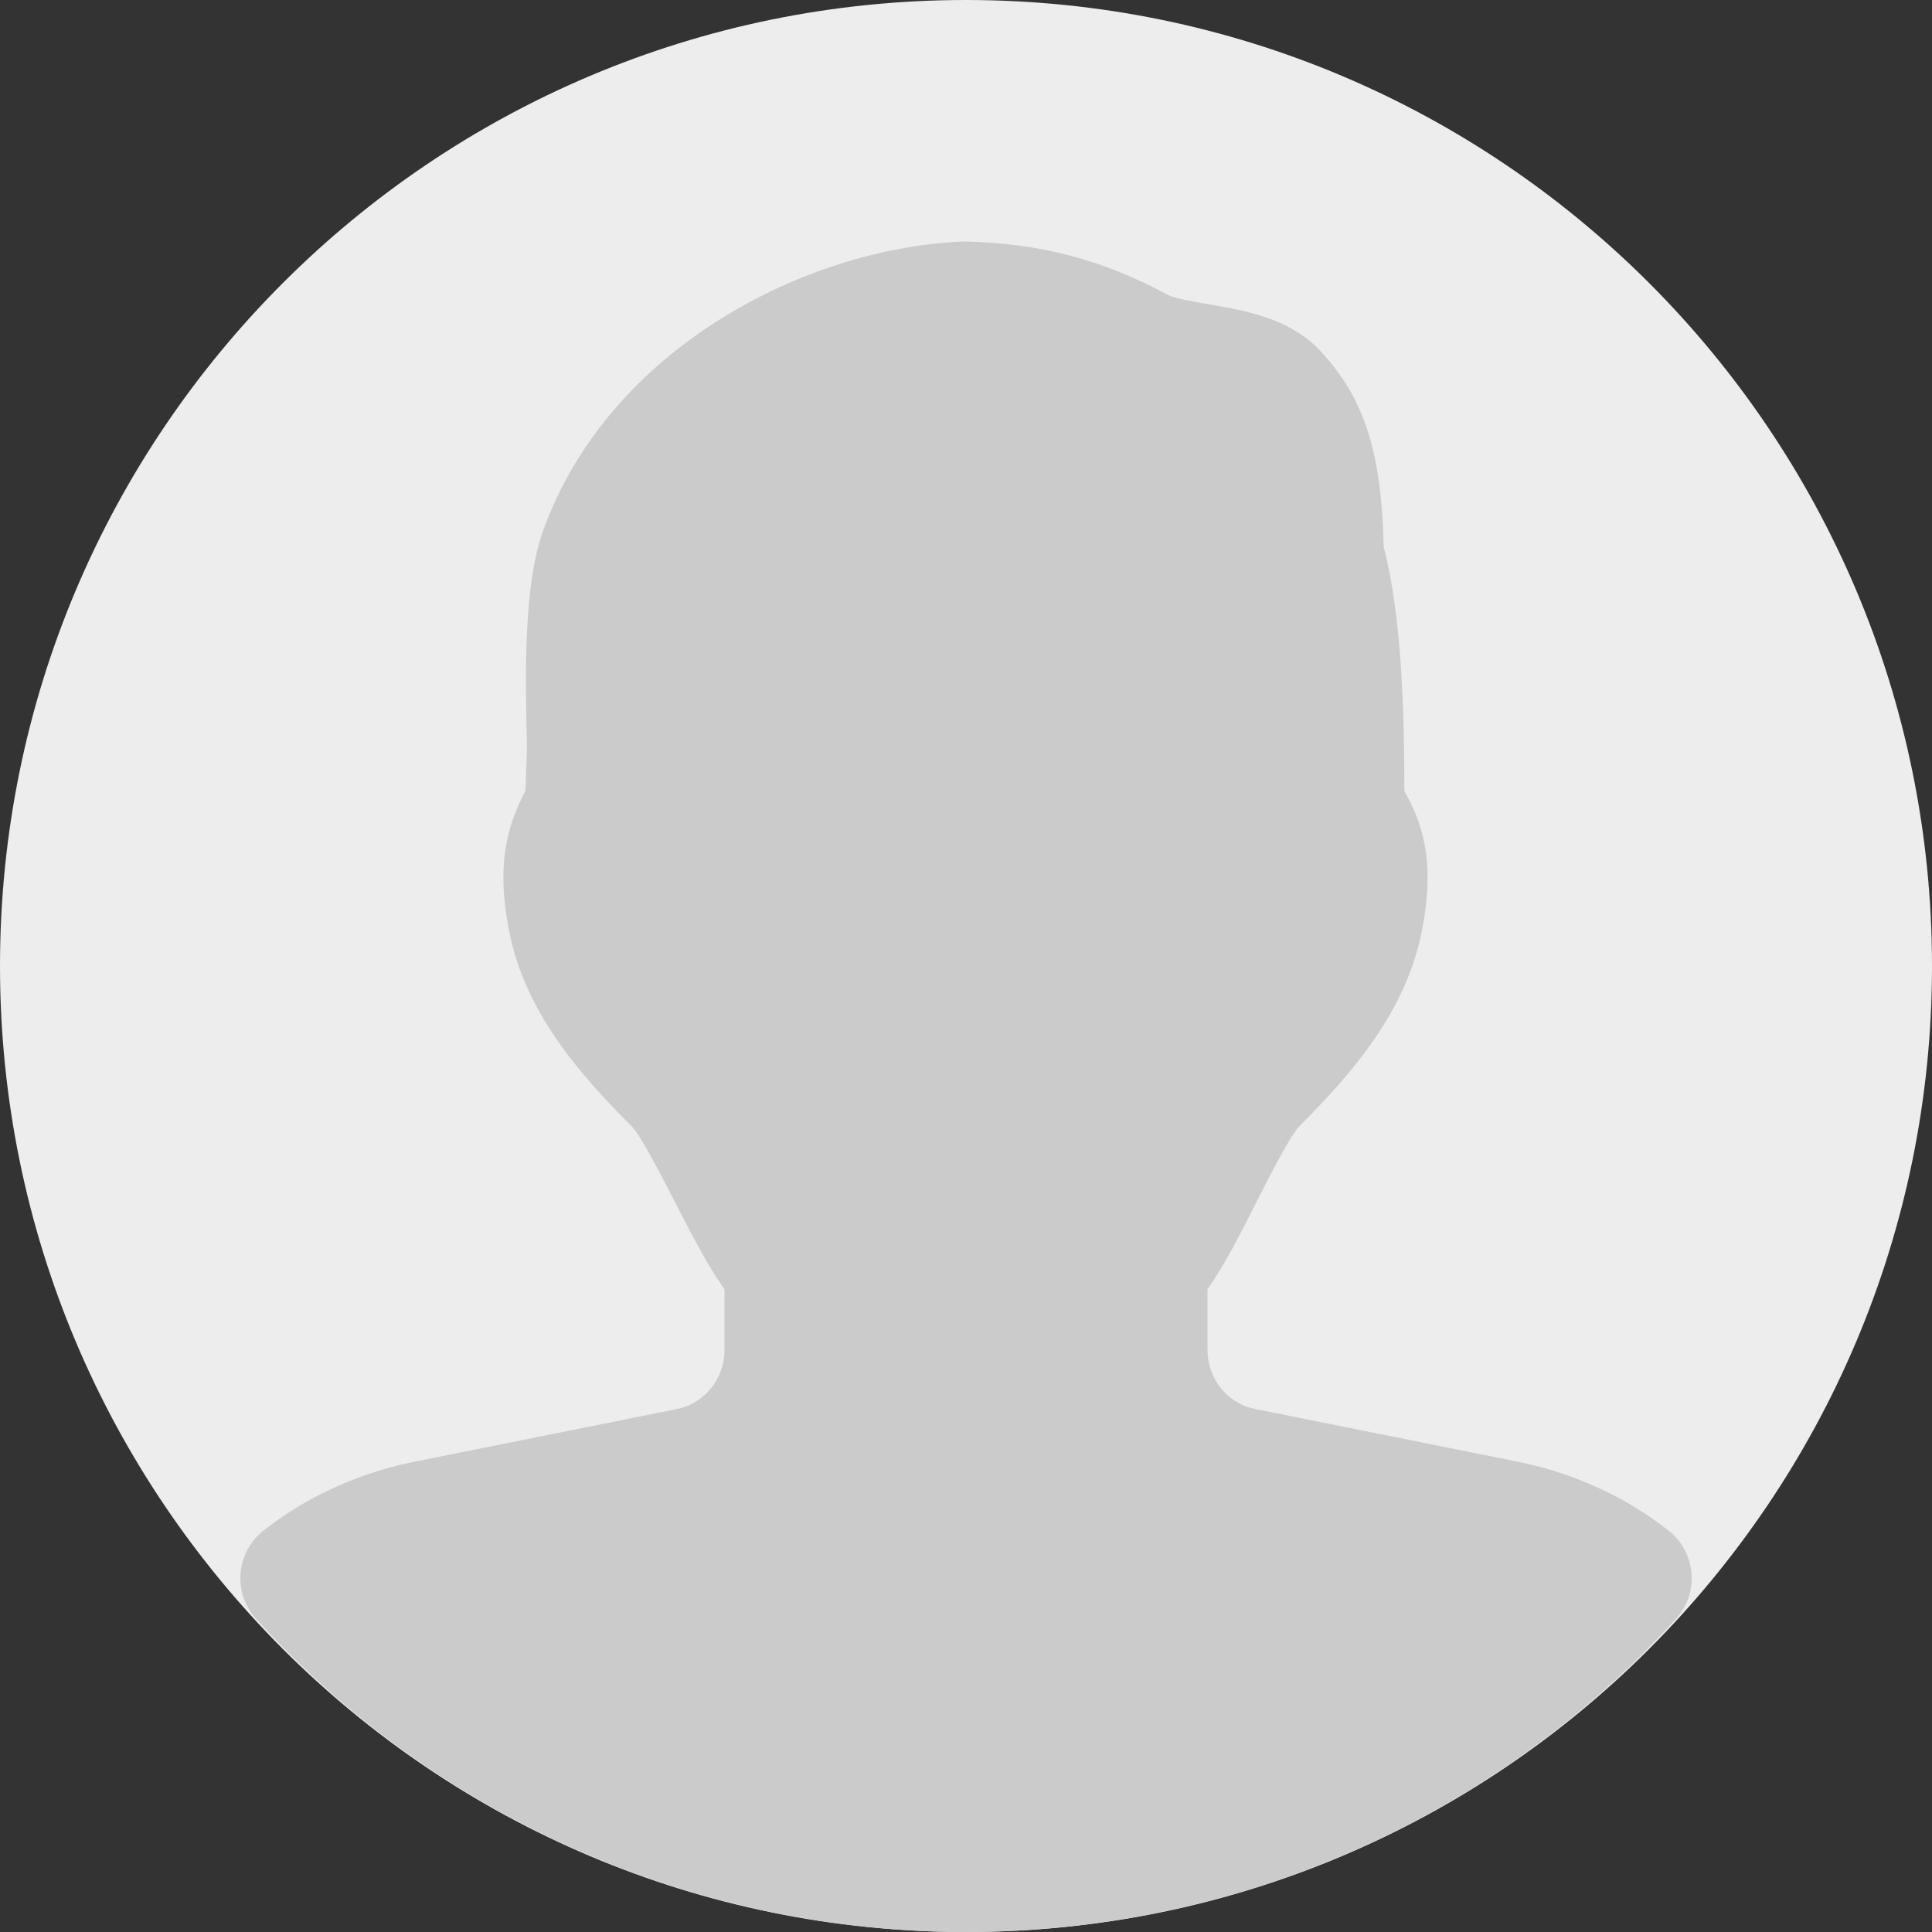 <svg width="43" height="43" viewBox="0 0 43 43" fill="none" xmlns="http://www.w3.org/2000/svg">
<rect x="0" y="0" width="43" height="43" fill="#333333" stroke="none"/>
<path d="M21.5 43C33.374 43 43 33.374 43 21.5C43 9.626 33.374 0 21.5 0C9.626 0 0 9.626 0 21.5C0 33.374 9.626 43 21.5 43Z" fill="#EDEDED"/>
<path d="M37.144 34.072C36.209 33.333 35.07 32.801 33.833 32.543L27.94 31.36C27.322 31.242 26.875 30.689 26.875 30.044V28.692C27.254 28.16 27.612 27.453 27.985 26.714C28.276 26.141 28.714 25.279 28.931 25.056C30.125 23.857 31.277 22.511 31.635 20.774C31.968 19.146 31.64 18.291 31.256 17.603C31.256 15.886 31.202 13.736 30.797 12.172C30.748 10.054 30.364 8.863 29.396 7.821C28.714 7.082 27.709 6.91 26.9 6.772C26.582 6.719 26.144 6.644 25.983 6.558C24.551 5.784 23.134 5.405 21.444 5.375C17.904 5.52 13.553 7.772 12.097 11.787C11.645 13.01 11.691 15.018 11.729 16.63L11.694 17.6C11.347 18.278 11.006 19.138 11.342 20.772C11.696 22.511 12.849 23.86 14.064 25.074C14.263 25.279 14.712 26.149 15.007 26.724C15.386 27.461 15.746 28.165 16.125 28.694V30.046C16.125 30.689 15.677 31.242 15.056 31.363L9.157 32.546C7.929 32.806 6.789 33.333 5.856 34.072C5.566 34.306 5.383 34.647 5.354 35.018C5.324 35.389 5.448 35.752 5.698 36.029C9.713 40.458 15.472 43 21.5 43C27.529 43 33.291 40.46 37.303 36.029C37.553 35.752 37.679 35.386 37.647 35.015C37.617 34.645 37.435 34.303 37.144 34.072Z" fill="#CBCBCB"/>
</svg>
